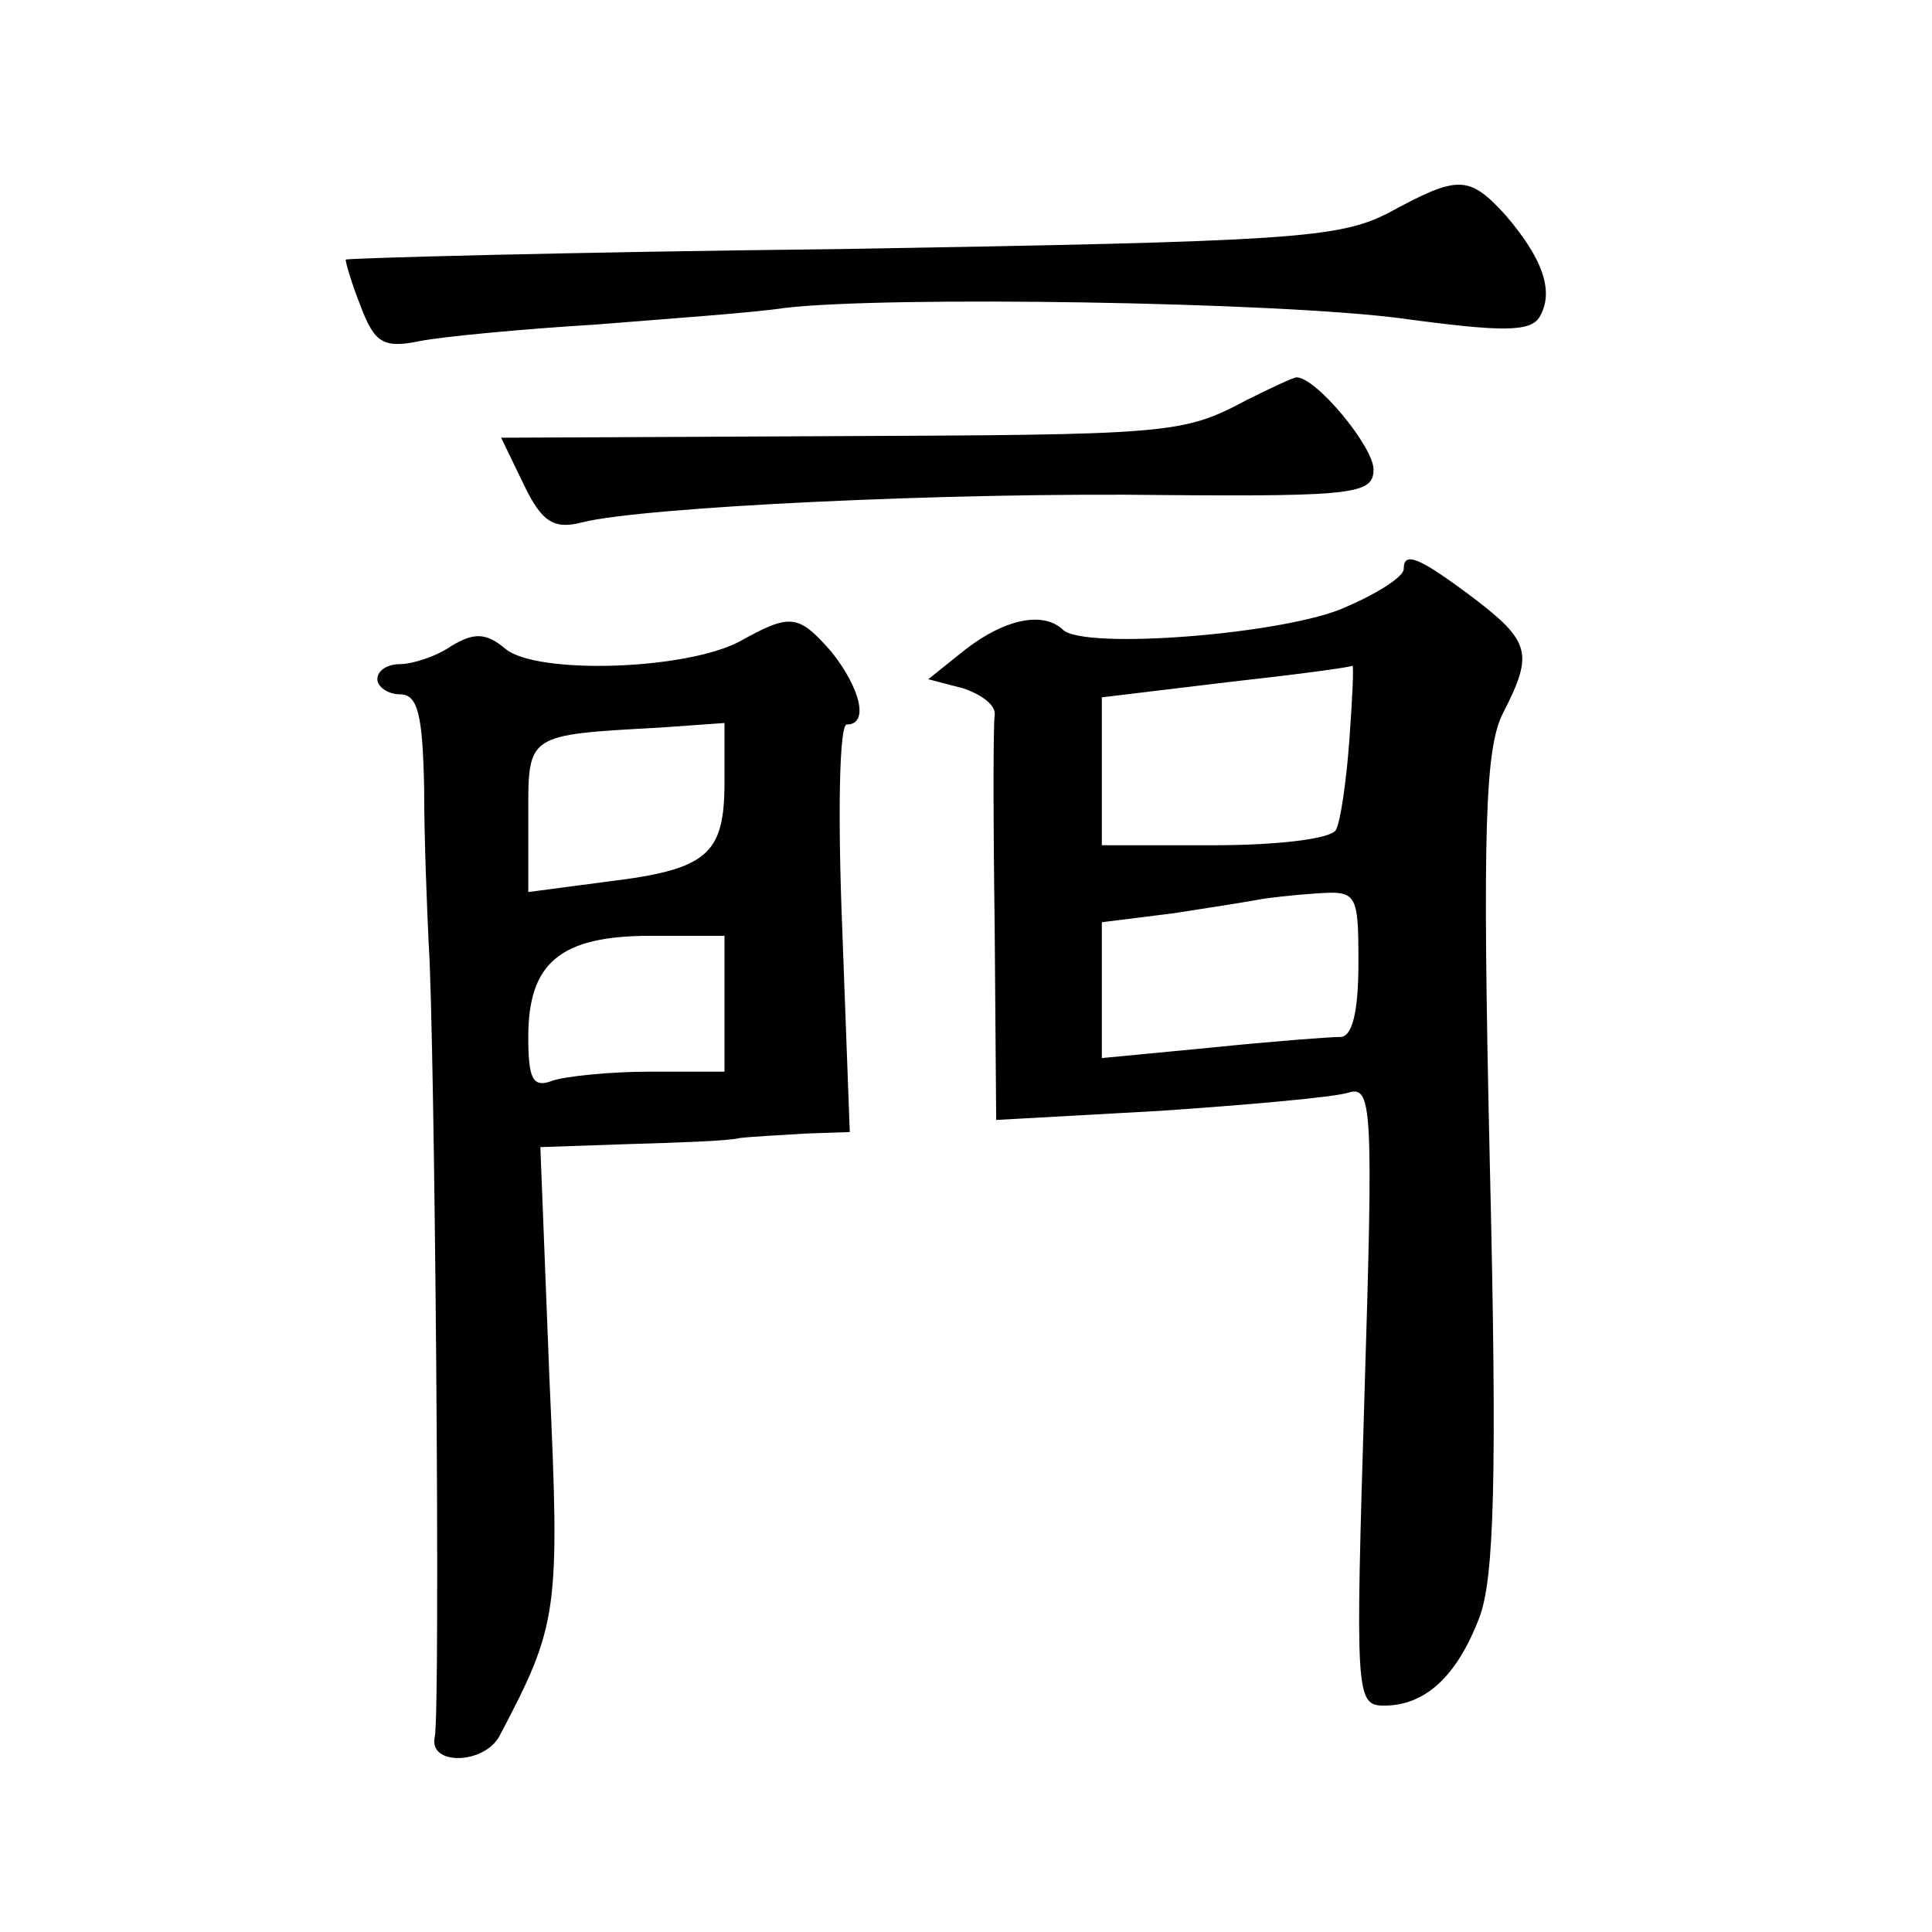 <?xml version="1.0" standalone="no"?>
<!DOCTYPE svg PUBLIC "-//W3C//DTD SVG 20010904//EN"
 "http://www.w3.org/TR/2001/REC-SVG-20010904/DTD/svg10.dtd">
<svg version="1.0" xmlns="http://www.w3.org/2000/svg"
 width="128pt" height="128pt" viewBox="0 0 128 128"
 preserveAspectRatio="xMidYMid meet">
<g transform="translate(0,128) scale(0.1,-0.1)"
fill="#0" stroke="none">
<path d="M920 1139 c-33 -17 -65 -19 -363 -24 -180 -2 -327 -6 -328 -7 0 -2 4 -16
10 -31 9 -24 15 -28 39 -23 15 3 68 8 117 11 50 4 106 8 125 11 68 8 326 4 409
-7 66 -9 85 -9 91 1 10 17 2 39 -23 68 -24 26 -31 26 -77 1z M826 1015 c-43 -23
-51 -23 -283 -24 l-211 -1 15 -31 c12 -25 20 -30 39 -25 40 10 241 20 387 18 125
-1 137 1 137 17 0 15 -38 61 -51 61 -2 0 -17 -7 -33 -15z M930 903 c0 -5 -17 -16
-38 -25 -38 -18 -175 -29 -188 -15 -13 12 -38 7 -64 -13 l-25 -20 23 -6 c12 -4
22 -11 21 -18 -1 -6 -1 -69 0 -140 l1 -128 108 6 c59 4 115 9 125 12 16 5 17 -7
11 -200 -6 -199 -6 -206 13 -206 27 0 48 19 63 58 10 26 12 93 7 303 -5 222 -3
274 9 297 20 39 18 47 -20 76 -36 27 -46 31 -46 19z m-36 -113 c-2 -28 -6 -55 -9
-60 -4 -6 -40 -10 -81 -10 l-74 0 0 49 0 49 83 10 c45 5 83 10 83 11 1 0 0 -22
-2 -49z m6 -148 c0 -32 -4 -49 -12 -49 -7 0 -46 -3 -85 -7 l-73 -7 0 45 0 45 48
6 c26 4 51 8 56 9 5 1 22 3 37 4 28 2 29 1 29 -46z M490 855 c-36 -19 -134 -22
-155 -5 -13 11 -21 11 -36 2 -10 -7 -26 -12 -34 -12 -8 0 -15 -4 -15 -10 0 -5 7
-10 15 -10 12 0 15 -14 16 -62 0 -35 2 -81 3 -103 4 -57 8 -509 4 -526 -4 -19 33
-18 43 1 39 74 40 82 33 237 l-6 153 58 2 c33 1 66 2 74 4 8 1 28 2 44 3 l29 1
-5 135 c-3 74 -2 135 3 135 15 0 9 24 -10 48 -22 25 -27 26 -61 7z m-10 -93 c0
-48 -11 -58 -77 -66 l-53 -7 0 50 c0 55 -2 54 88 59 l42 3 0 -39z m0 -147 l0 -45
-49 0 c-27 0 -56 -3 -65 -6 -13 -5 -16 1 -16 29 0 49 21 67 81 67 l49 0 0 -45z"/>
</g>
</svg>
